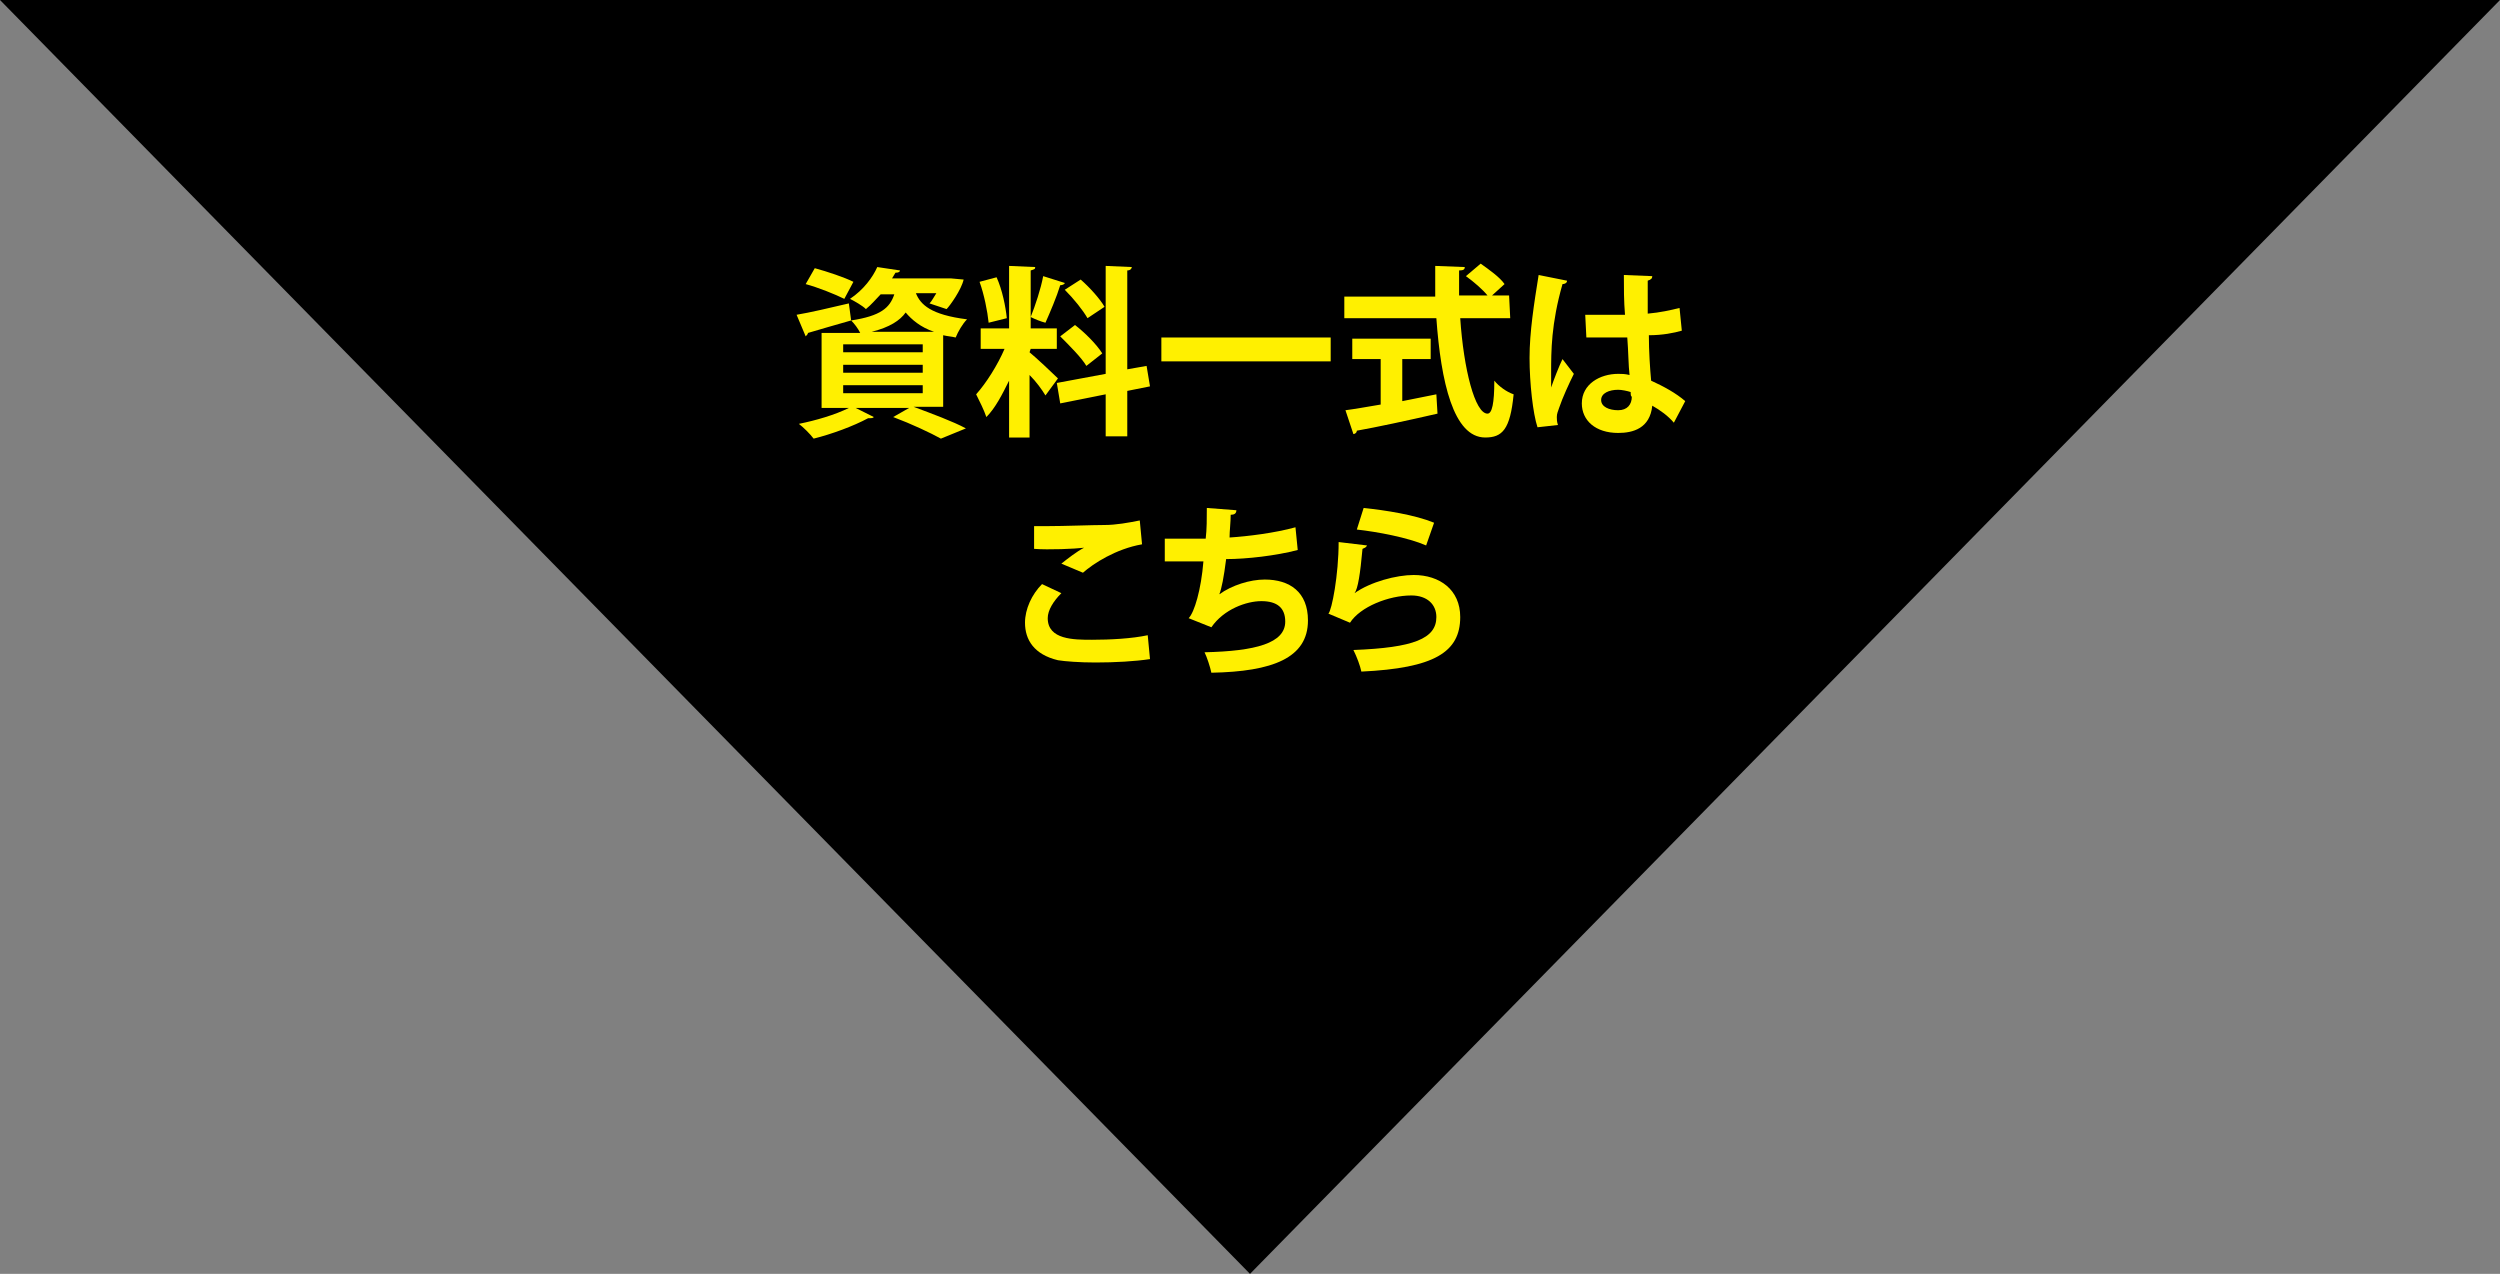 <?xml version="1.0" encoding="utf-8"?>
<!-- Generator: Adobe Illustrator 24.0.2, SVG Export Plug-In . SVG Version: 6.00 Build 0)  -->
<svg version="1.1" id="レイヤー_1" xmlns="http://www.w3.org/2000/svg" xmlns:xlink="http://www.w3.org/1999/xlink" x="0px"
	 y="0px" viewBox="0 0 220 112.1" style="enable-background:new 0 0 220 112.1;" xml:space="preserve">
<rect x="0" y="0" width="220" height="112.1" fill="#808080" stroke="none"/>
<style type="text/css">
	.st0{fill:#FFF000;}
</style>
<path d="M110,112.1L0,0h220L110,112.1z"/>
<g>
	<path class="st0" d="M83.1,35.8h-2.7c1.6,0.6,3.5,1.3,4.6,1.9l-2.2,0.9c-0.9-0.5-2.6-1.3-4.2-1.9l1.4-0.8h-4.7l1.6,0.8
		c-0.1,0.1-0.2,0.1-0.3,0.1c0,0-0.1,0-0.2,0c-1.3,0.7-3.2,1.4-4.8,1.8c-0.3-0.4-0.9-1-1.3-1.3c1.5-0.3,3.2-0.8,4.4-1.4h-2.4v-6.6
		h3.4c-0.2-0.4-0.5-0.8-0.8-1.1l0,0c-1.4,0.4-2.8,0.8-3.8,1.1c0,0.1-0.1,0.2-0.2,0.3l-0.8-1.9c1.2-0.2,2.9-0.6,4.6-1l0.2,1.5
		c2.6-0.4,3.4-1.1,3.8-2.3h-1.2c-0.4,0.4-0.8,0.9-1.3,1.3c-0.3-0.3-1-0.7-1.4-0.9c1.2-0.8,2-1.9,2.4-2.8l2,0.3
		c0,0.1-0.1,0.2-0.4,0.2l-0.3,0.5h4.9h0.3l1.1,0.1c-0.2,0.9-1.2,2.3-1.5,2.6l-1.5-0.5c0.2-0.2,0.4-0.6,0.6-0.9h-1.8
		c0.4,1,1.3,1.9,4.5,2.3c-0.4,0.4-0.8,1.1-1,1.6c-0.4-0.1-0.7-0.1-1.1-0.2v6.3H83.1z M71.7,23.6c1.1,0.3,2.6,0.8,3.4,1.2l-0.8,1.5
		c-0.8-0.4-2.3-1-3.4-1.3L71.7,23.6z M74.2,30.3V31h7v-0.7H74.2z M74.2,32.1v0.7h7v-0.7H74.2z M74.2,33.9v0.7h7v-0.7H74.2z
		 M82.2,29.2c-1.2-0.4-2-1.1-2.5-1.7c-0.5,0.7-1.4,1.3-3,1.7H82.2z"/>
	<path class="st0" d="M90.6,31c0.5,0.4,2.1,1.9,2.5,2.3L92,34.8c-0.3-0.5-0.8-1.2-1.4-1.8v5.5h-1.8v-5c-0.6,1.2-1.2,2.4-2,3.2
		c-0.2-0.6-0.6-1.4-0.9-2c0.9-1,1.9-2.6,2.5-4h-2.1v-1.8h2.5v-5.5l2.3,0.1c0,0.2-0.1,0.2-0.4,0.3v5.1H93v1.8h-2.3L90.6,31L90.6,31z
		 M87.7,24.4c0.5,1.1,0.8,2.6,0.9,3.6L87,28.4c-0.1-1-0.4-2.5-0.8-3.6L87.7,24.4z M93.7,24.9c0,0.1-0.2,0.2-0.4,0.2
		c-0.3,1-0.9,2.4-1.3,3.3c-0.4-0.1-0.9-0.3-1.3-0.5c0.4-1,0.9-2.5,1.1-3.6L93.7,24.9z M101.2,34l-2,0.4v4h-1.9v-3.7l-4,0.8L93,33.7
		l4.3-0.8v-9.5l2.3,0.1c0,0.1-0.1,0.3-0.4,0.3v8.7l1.7-0.3L101.2,34z M94.6,28.6c0.9,0.7,1.9,1.7,2.4,2.5c-1.4,1.1-1.4,1.1-1.4,1.1
		c-0.4-0.7-1.5-1.8-2.3-2.6L94.6,28.6z M95.1,24.6c0.8,0.7,1.7,1.7,2.1,2.4l-1.5,1c-0.4-0.7-1.2-1.7-2-2.5L95.1,24.6z"/>
	<path class="st0" d="M102.2,29.7h14.9v2.1h-14.9V29.7z"/>
	<path class="st0" d="M132.9,28h-4.4c0.3,4.5,1.3,8.4,2.4,8.4c0.4,0,0.6-0.9,0.6-2.9c0.4,0.5,1.1,1,1.7,1.2c-0.3,3.1-1,3.8-2.5,3.8
		c-2.8,0-3.9-4.9-4.3-10.5h-8.1v-1.9h8c0-0.9,0-1.8,0-2.7l2.6,0.1c0,0.2-0.1,0.3-0.5,0.3c0,0.7,0,1.5,0,2.2h2.5
		c-0.4-0.5-1.2-1.2-1.9-1.7l1.3-1.1c0.7,0.5,1.7,1.2,2.1,1.8l-1.1,1h1.5L132.9,28L132.9,28z M123.4,31.6v3.7c1-0.2,2-0.4,3-0.6
		l0.1,1.7c-2.6,0.6-5.4,1.2-7.1,1.5c0,0.2-0.2,0.3-0.3,0.3l-0.7-2.1c0.8-0.1,1.9-0.3,3.1-0.5v-4H119v-1.8h6.9v1.8
		C125.9,31.6,123.4,31.6,123.4,31.6z"/>
	<path class="st0" d="M135.3,37.6c-0.4-1.2-0.7-3.9-0.7-6.1c0-2.3,0.4-4.8,0.8-7.3l2.5,0.5c0,0.2-0.2,0.3-0.4,0.3
		c-1,3.5-1,5.9-1,7.8c0,0.5,0,1,0,1.3c0.2-0.6,0.7-1.9,1-2.5l1,1.3c-0.4,0.8-1,2.1-1.3,3c-0.1,0.3-0.2,0.5-0.2,0.8
		c0,0.2,0,0.4,0.1,0.7L135.3,37.6z M139.5,27.7c1.2,0,2.4,0,3.5,0c-0.1-1.2-0.1-2.3-0.1-3.5l2.5,0.1c0,0.2-0.1,0.3-0.4,0.4v2.9
		c1.1-0.1,2-0.3,2.8-0.5l0.2,2c-0.7,0.2-1.7,0.4-2.9,0.4c0,1.4,0.1,2.9,0.2,4c1.1,0.5,2.2,1.1,3,1.8l-1,1.9
		c-0.5-0.6-1.2-1.1-1.9-1.5c-0.2,2-1.7,2.4-3,2.4c-2,0-3.2-1.1-3.2-2.6c0-1.7,1.6-2.6,3.2-2.6c0.3,0,0.6,0,1,0.1
		c-0.1-0.8-0.1-2.1-0.2-3.3c-0.5,0-1,0-1.4,0h-2.2L139.5,27.7z M143.5,34.5c-0.3-0.1-0.8-0.2-1.1-0.2c-0.8,0-1.5,0.3-1.5,0.9
		c0,0.6,0.7,0.9,1.5,0.9s1.2-0.5,1.2-1.2C143.5,34.9,143.5,34.7,143.5,34.5z"/>
	<path class="st0" d="M101.2,58c-1.3,0.2-3.1,0.3-4.8,0.3c-1.4,0-2.7-0.1-3.3-0.2c-2.1-0.5-2.9-1.8-2.9-3.3c0-1.2,0.6-2.5,1.5-3.4
		l1.7,0.8c-0.7,0.7-1.2,1.5-1.2,2.2c0,1.9,2.3,1.9,3.9,1.9s3.5-0.1,4.9-0.4L101.2,58z M93.4,49.6c0.5-0.4,1.4-1.1,2-1.4l0,0
		c-0.8,0.1-3.1,0.2-4.4,0.1c0-0.5,0-1.5,0-2c0.3,0,0.7,0,1.1,0c1.6,0,4-0.1,5.1-0.1c1,0,2.1-0.2,3.1-0.4l0.2,2.1
		c-2.3,0.4-4.3,1.7-5.2,2.5L93.4,49.6z"/>
	<path class="st0" d="M114.2,48.4c-1.9,0.5-4.5,0.8-6.3,0.8c-0.2,1.6-0.4,2.6-0.6,3.1c1.1-0.8,2.7-1.3,4-1.3c2.2,0,3.8,1.1,3.8,3.6
		c0,3.3-3.1,4.5-8.5,4.6c-0.1-0.5-0.4-1.4-0.6-1.8c4.5-0.1,7.1-0.8,7.1-2.7c0-1.2-0.7-1.8-2.1-1.8c-1.3,0-3.3,0.7-4.4,2.3l-2-0.8
		c0.5-0.5,1.1-2.5,1.3-5h-3.4v-2c0.7,0,2.4,0,3.6,0c0.1-0.8,0.1-1.8,0.1-2.7l2.6,0.2c0,0.3-0.2,0.4-0.5,0.4c0,0.7-0.1,1.4-0.1,2
		c1.6-0.1,4-0.4,5.8-0.9L114.2,48.4z"/>
	<path class="st0" d="M120.3,48c-0.1,0.2-0.2,0.2-0.4,0.3c-0.2,2.2-0.4,3.5-0.7,3.9l0,0c1.4-1,3.7-1.6,5.2-1.6
		c2.3,0,4.1,1.3,4.1,3.7c0,3.1-2.3,4.5-8.7,4.8c-0.1-0.5-0.4-1.3-0.7-1.9c5.3-0.2,7.3-1,7.3-2.9c0-1.1-0.8-1.9-2.2-1.9
		c-2,0-4.5,1-5.4,2.4l-1.9-0.8c0.3-0.3,0.9-3.4,0.9-6.3L120.3,48z M120,44.7c1.9,0.2,4.5,0.6,6.2,1.3l-0.7,2
		c-1.6-0.7-4.3-1.2-6.1-1.4L120,44.7z"/>
</g>
</svg>
